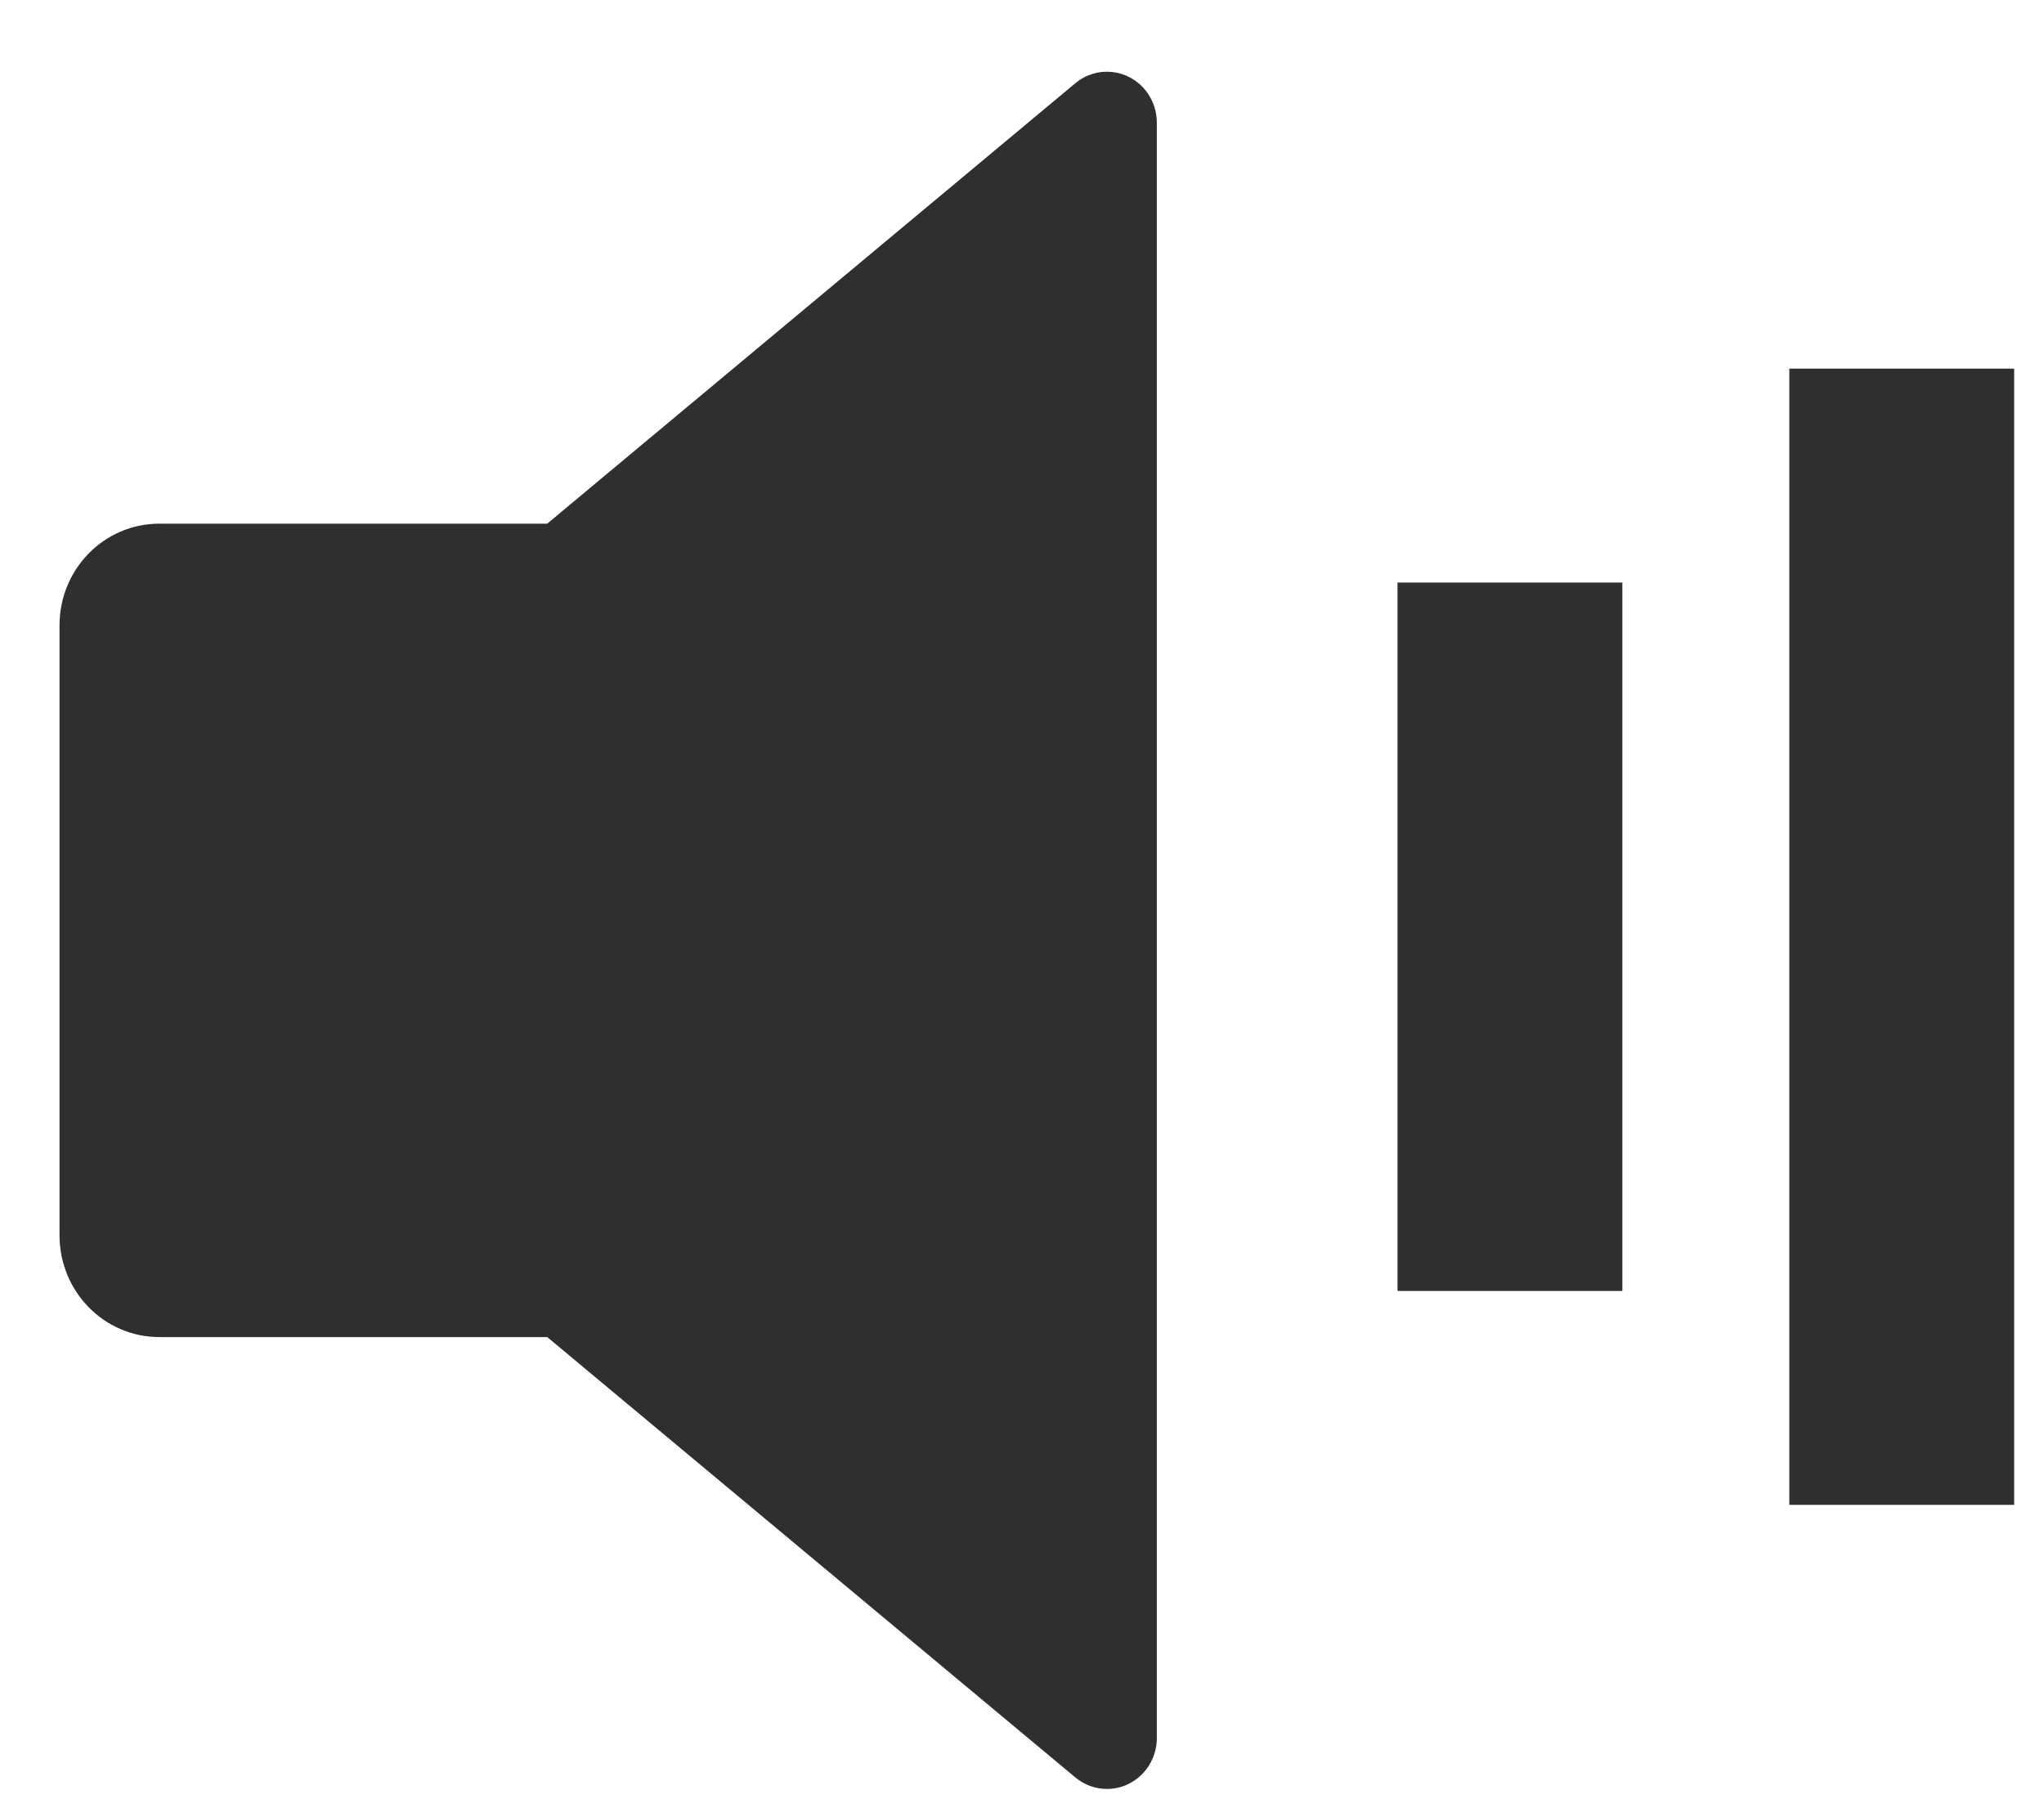 <svg width="25" height="22" viewBox="0 0 25 22" fill="none" xmlns="http://www.w3.org/2000/svg">
<path d="M6.693 16.351H1.948C1.274 16.351 0.728 15.794 0.728 15.107V7.647C0.728 6.96 1.274 6.404 1.948 6.404H6.693L13.152 1.018C13.413 0.8 13.797 0.839 14.011 1.105C14.1 1.216 14.149 1.355 14.149 1.499V21.255C14.149 21.599 13.876 21.877 13.539 21.877C13.398 21.877 13.261 21.827 13.152 21.736L6.693 16.351Z" fill="#302F30"/>
<rect x="17.093" y="7.124" width="2.75" height="8.663" fill="#302F30"/>
<rect x="21.885" y="4.508" width="2.75" height="13.895" fill="#302F30"/>
</svg>

